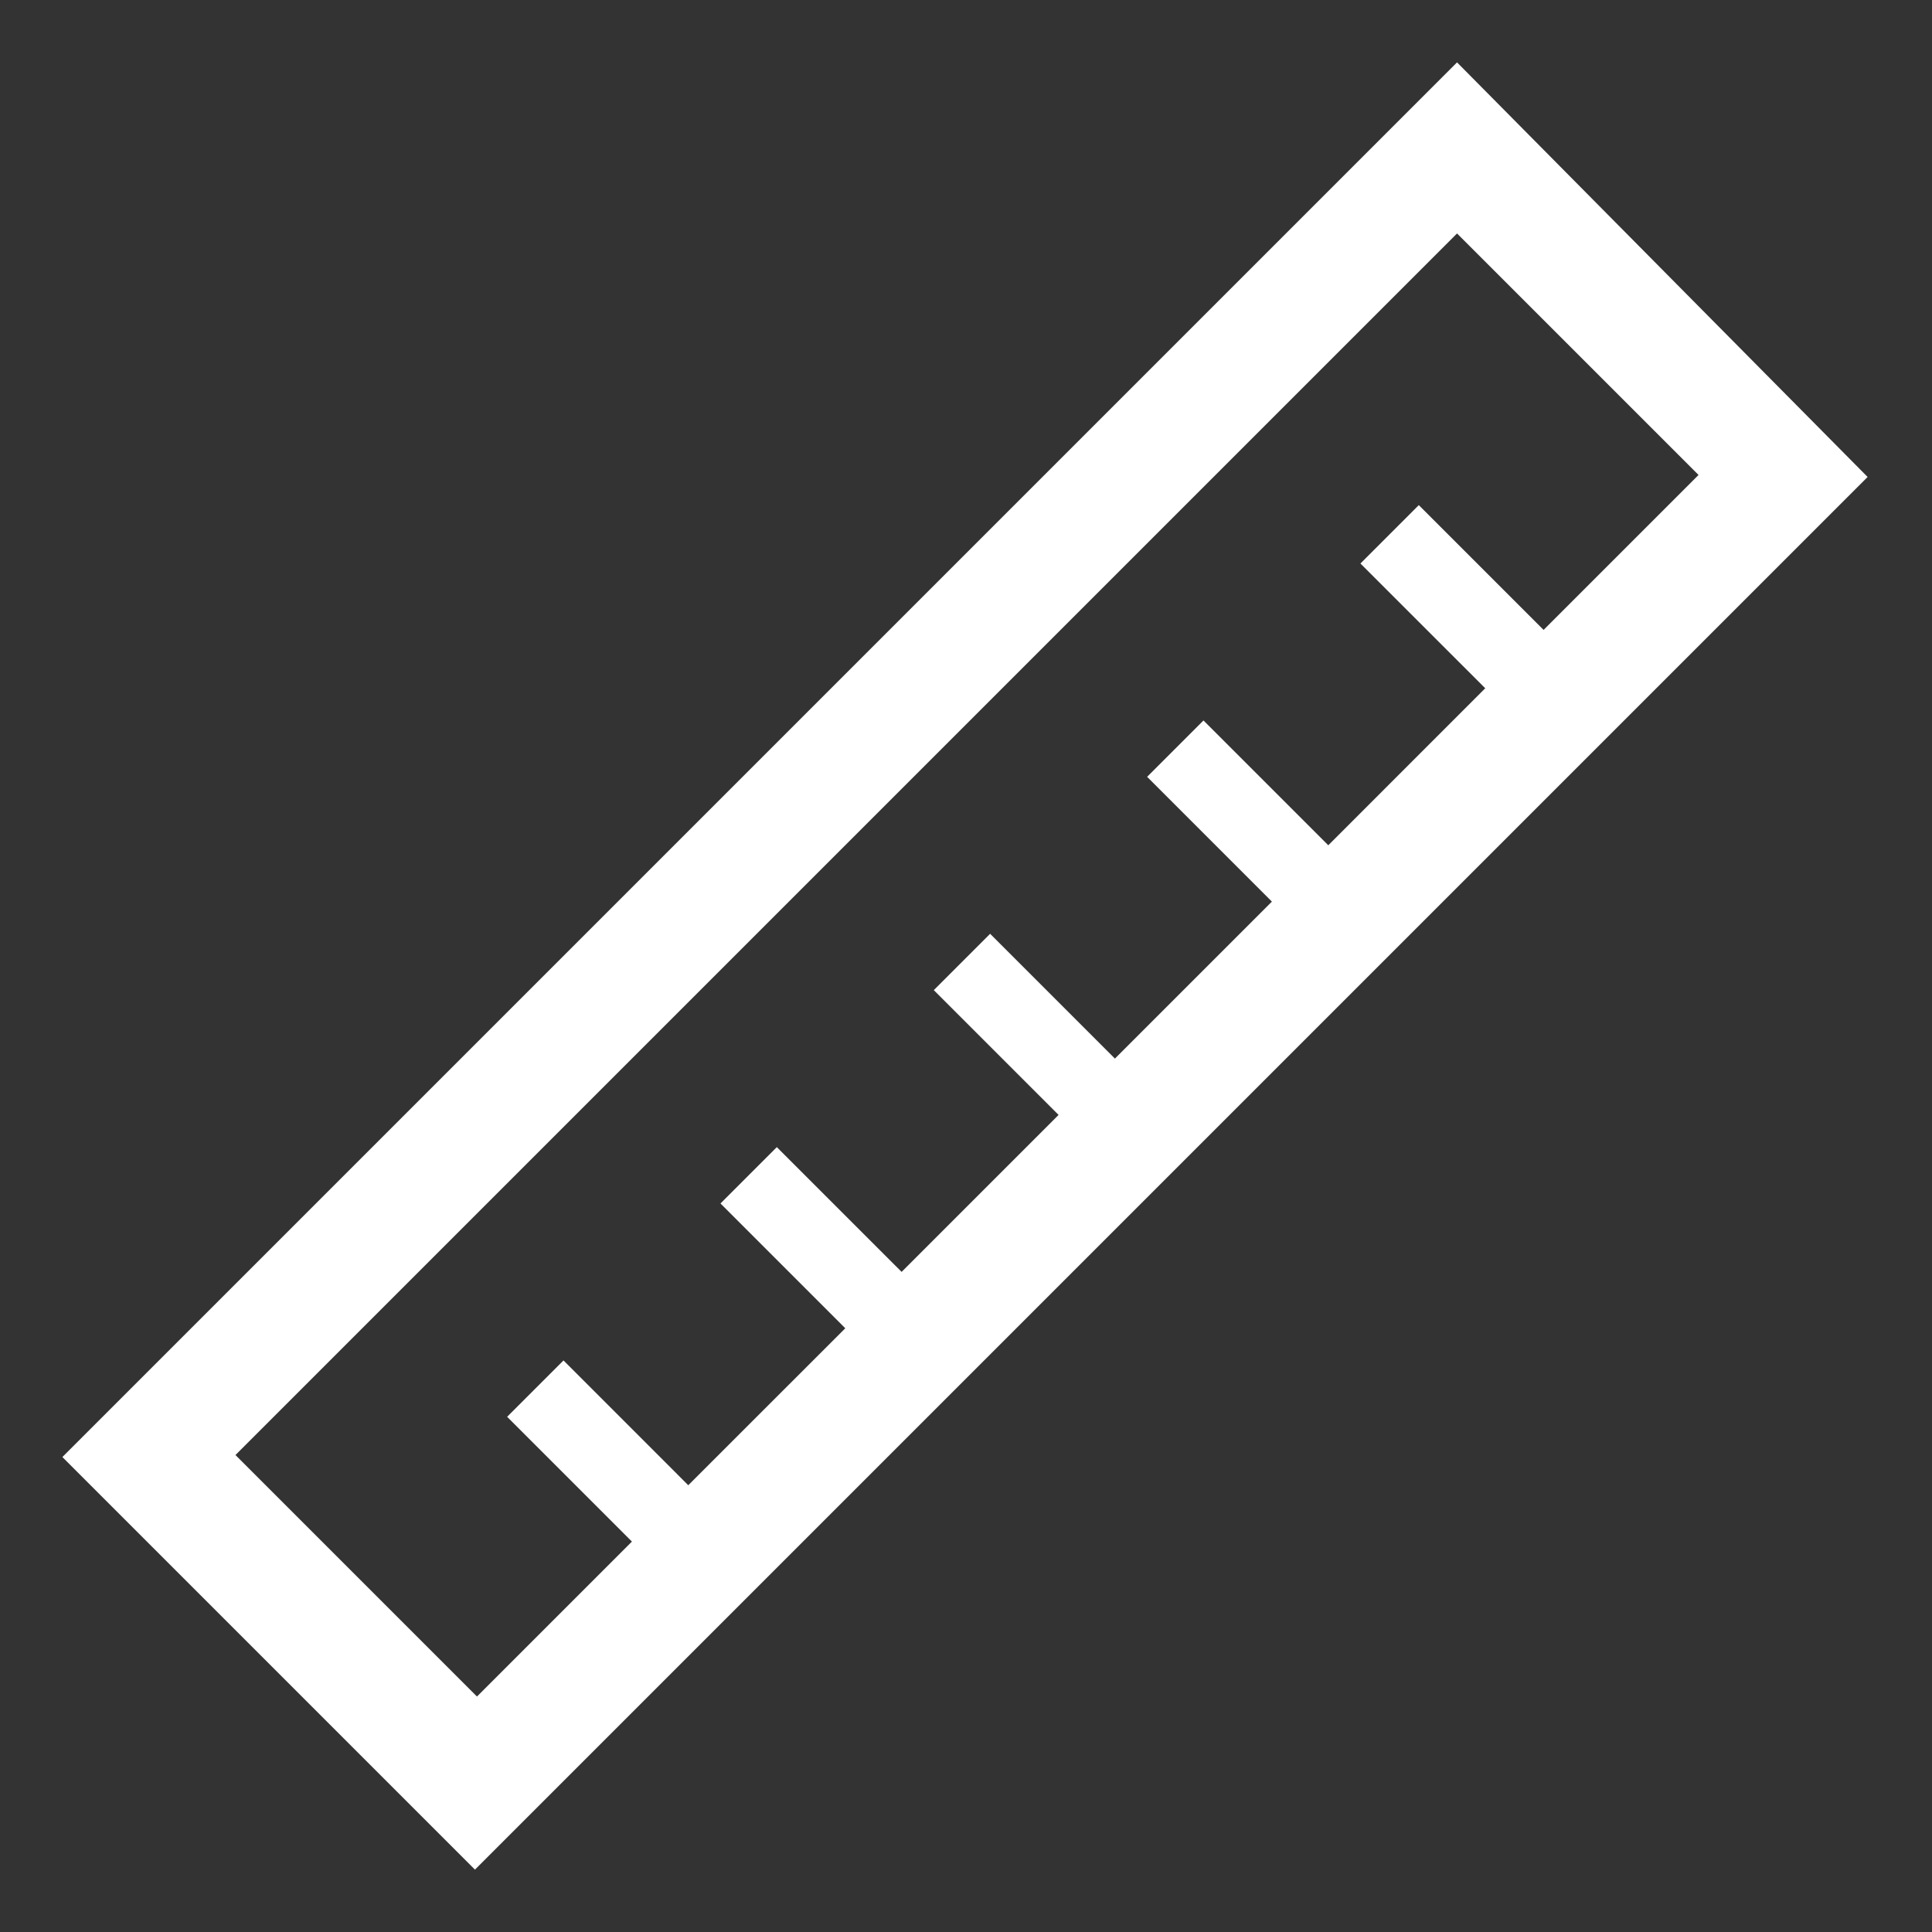 <svg width="49" height="49" xmlns="http://www.w3.org/2000/svg" xmlns:xlink="http://www.w3.org/1999/xlink" xml:space="preserve" overflow="hidden"><rect width="100%" height="100%" fill="#333333" stroke="none"/><g transform="translate(-762 -726)"><path d="M798.954 727.582 763.582 762.954 774.046 773.418 809.367 738.097 798.954 727.582ZM799.669 743.456 795.688 747.438 792.523 744.273 791.094 745.702 794.258 748.867 790.277 752.848 787.112 749.683 785.683 751.112 788.848 754.277 784.867 758.258 781.702 755.094 780.273 756.523 783.438 759.688 779.456 763.669 776.292 760.504 774.862 761.933 778.027 765.098 774.097 769.028 767.972 762.903 798.954 731.921 805.079 738.046 801.149 741.976 797.984 738.811 796.504 740.292 799.669 743.456Z" fill="#FFFFFF"/></g></svg>